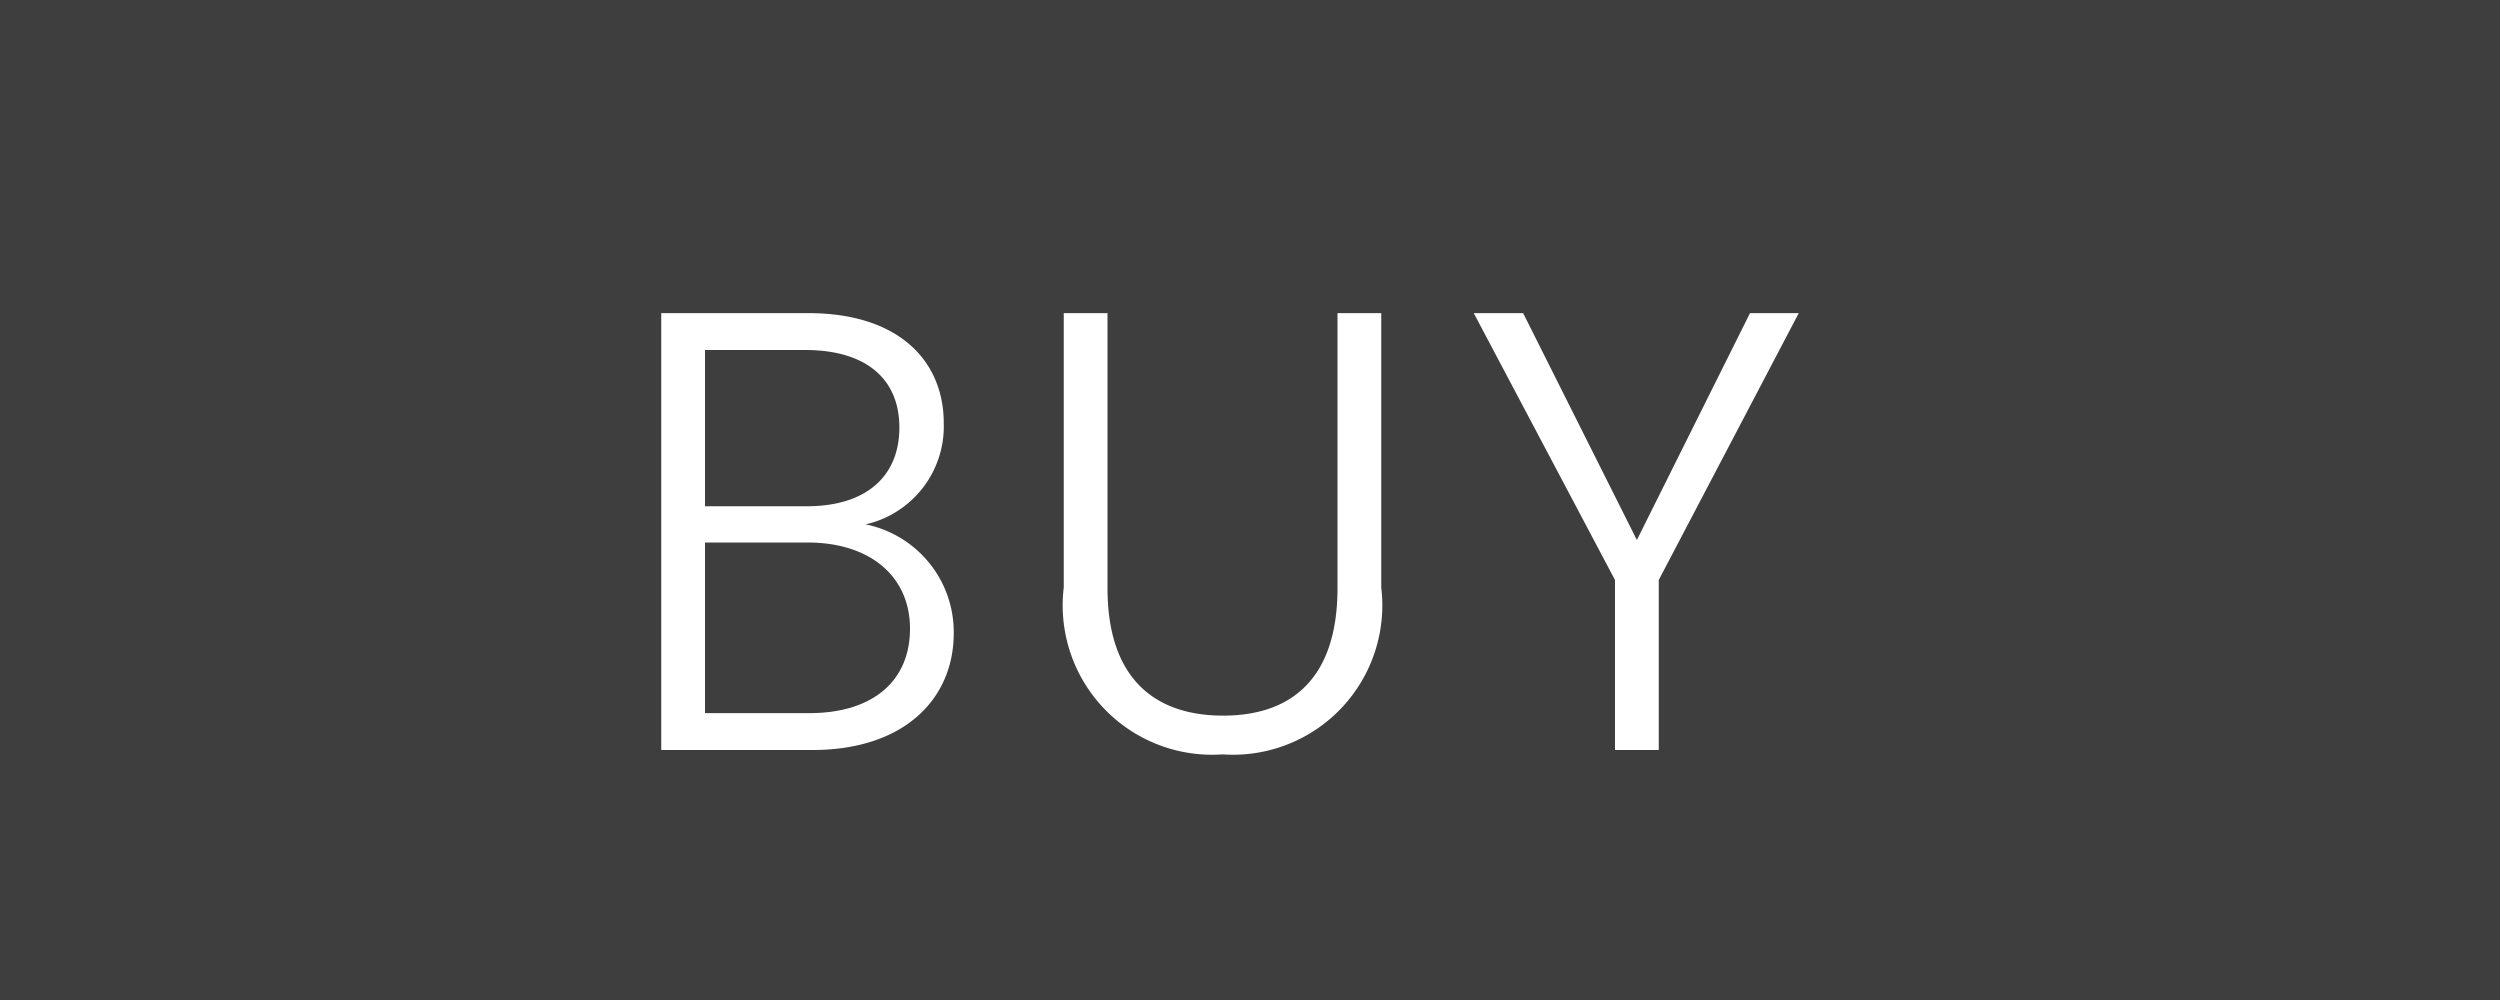 <svg xmlns="http://www.w3.org/2000/svg" width="40" height="16" viewBox="0 0 40 16">
  <g id="グループ_139" data-name="グループ 139" transform="translate(-606 -3548.968)">
    <g id="グループ_137" data-name="グループ 137" transform="translate(377 1520.968)">
      <rect id="長方形_26" data-name="長方形 26" width="40" height="16" transform="translate(229 2028)" fill="#3e3e3e"/>
      <path id="パス_8" data-name="パス 8" d="M-14.44-1.94c0,.84-.6,1.35-1.61,1.35h-1.67V-3.32h1.64C-15.08-3.32-14.44-2.78-14.44-1.94Zm-.17-3.22c0,.78-.53,1.26-1.48,1.26h-1.63V-6.4h1.6C-15.11-6.4-14.61-5.91-14.61-5.16Zm.87,3.29a1.76,1.76,0,0,0-1.41-1.74A1.608,1.608,0,0,0-13.9-5.23c0-.98-.7-1.76-2.17-1.76h-2.35V0H-16C-14.53,0-13.74-.82-13.74-1.87Zm1.76-.73A2.39,2.39,0,0,0-9.44.07,2.39,2.39,0,0,0-6.9-2.6V-6.99h-.7v4.4c0,1.45-.74,2.04-1.83,2.04s-1.85-.59-1.85-2.04v-4.4h-.7Zm8.82-.12V0h.7V-2.72L-.22-6.99H-1L-2.81-3.36-4.63-6.99h-.79Z" transform="translate(258 2040)" fill="#fff"/>
    </g>
  </g>
</svg>

